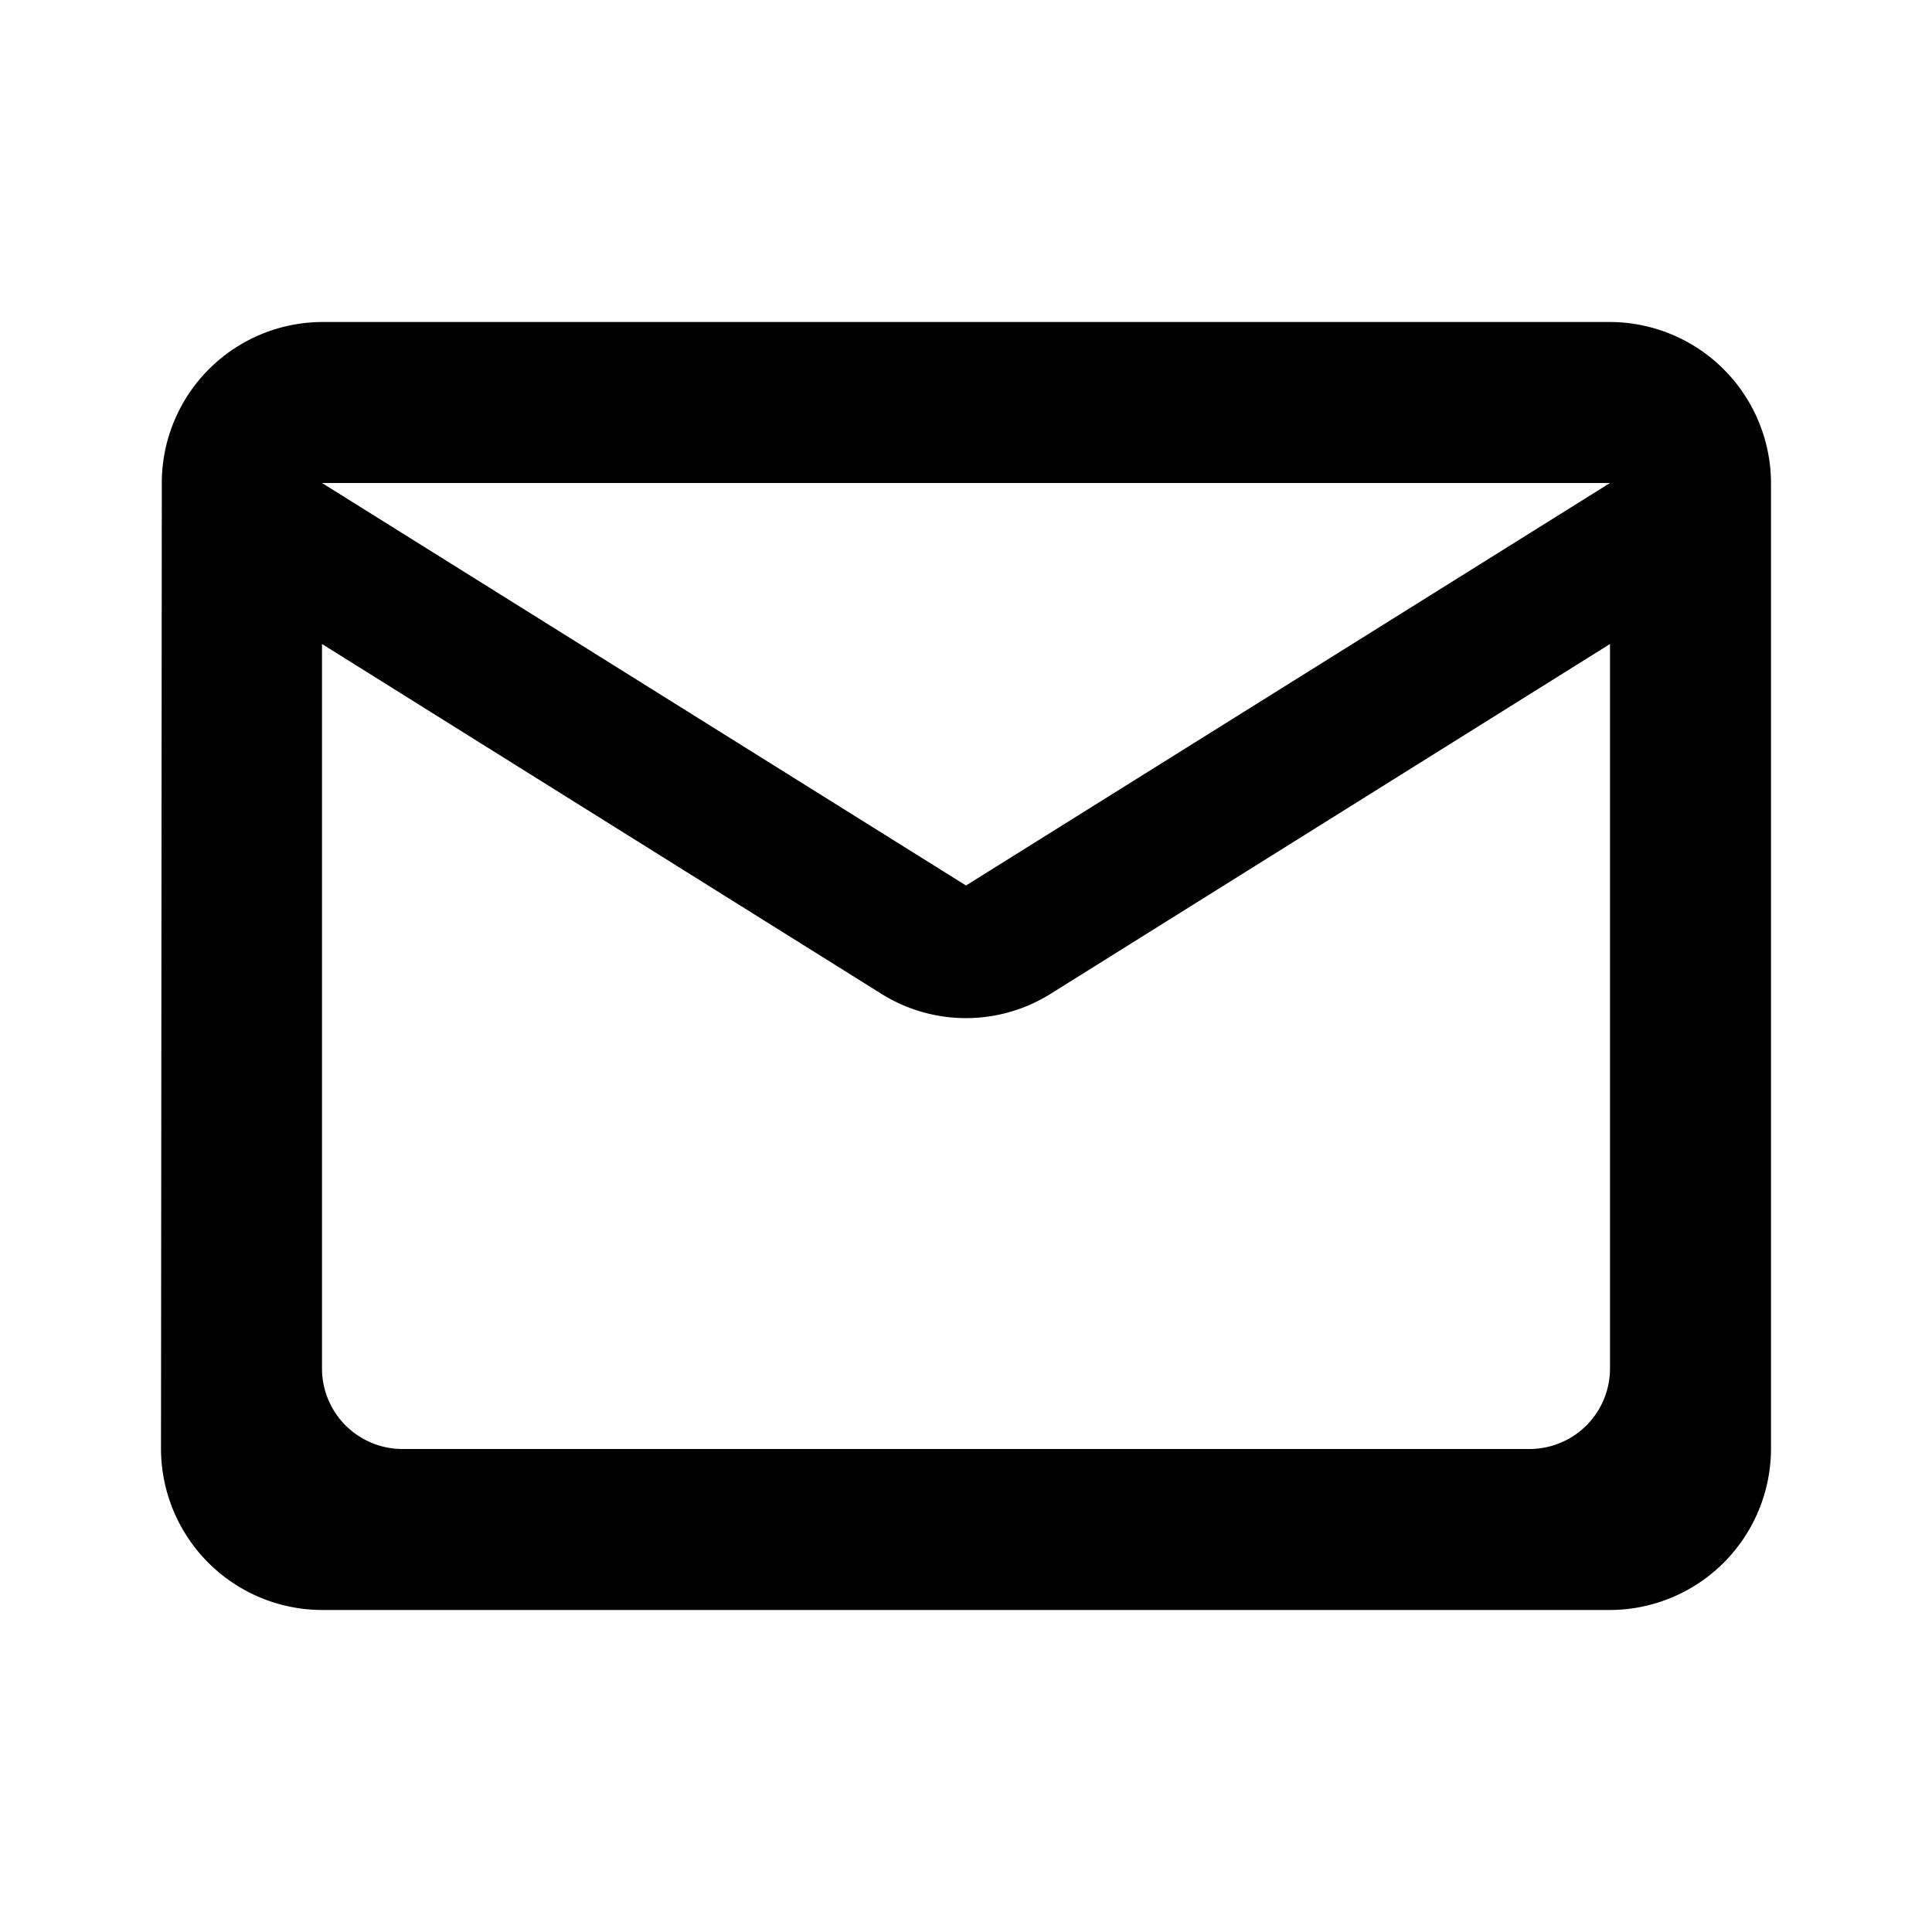 <svg id="_732bd5abd21779b6e947d503300ae826" data-name="732bd5abd21779b6e947d503300ae826" xmlns="http://www.w3.org/2000/svg" width="24" height="24" viewBox="0 0 24 24">
  <path id="Path_24776" data-name="Path 24776" d="M0,0H24V24H0Z" fill="none"/>
  <path id="Path_24777" data-name="Path 24777" d="M20,4H4A2,2,0,0,0,2.01,6L2,18a2.006,2.006,0,0,0,2,2H20a2.006,2.006,0,0,0,2-2V6A2.006,2.006,0,0,0,20,4ZM19,18H5a1,1,0,0,1-1-1V8l6.94,4.34a1.981,1.981,0,0,0,2.12,0L20,8v9A1,1,0,0,1,19,18Zm-7-7L4,6H20Z"/>
</svg>

